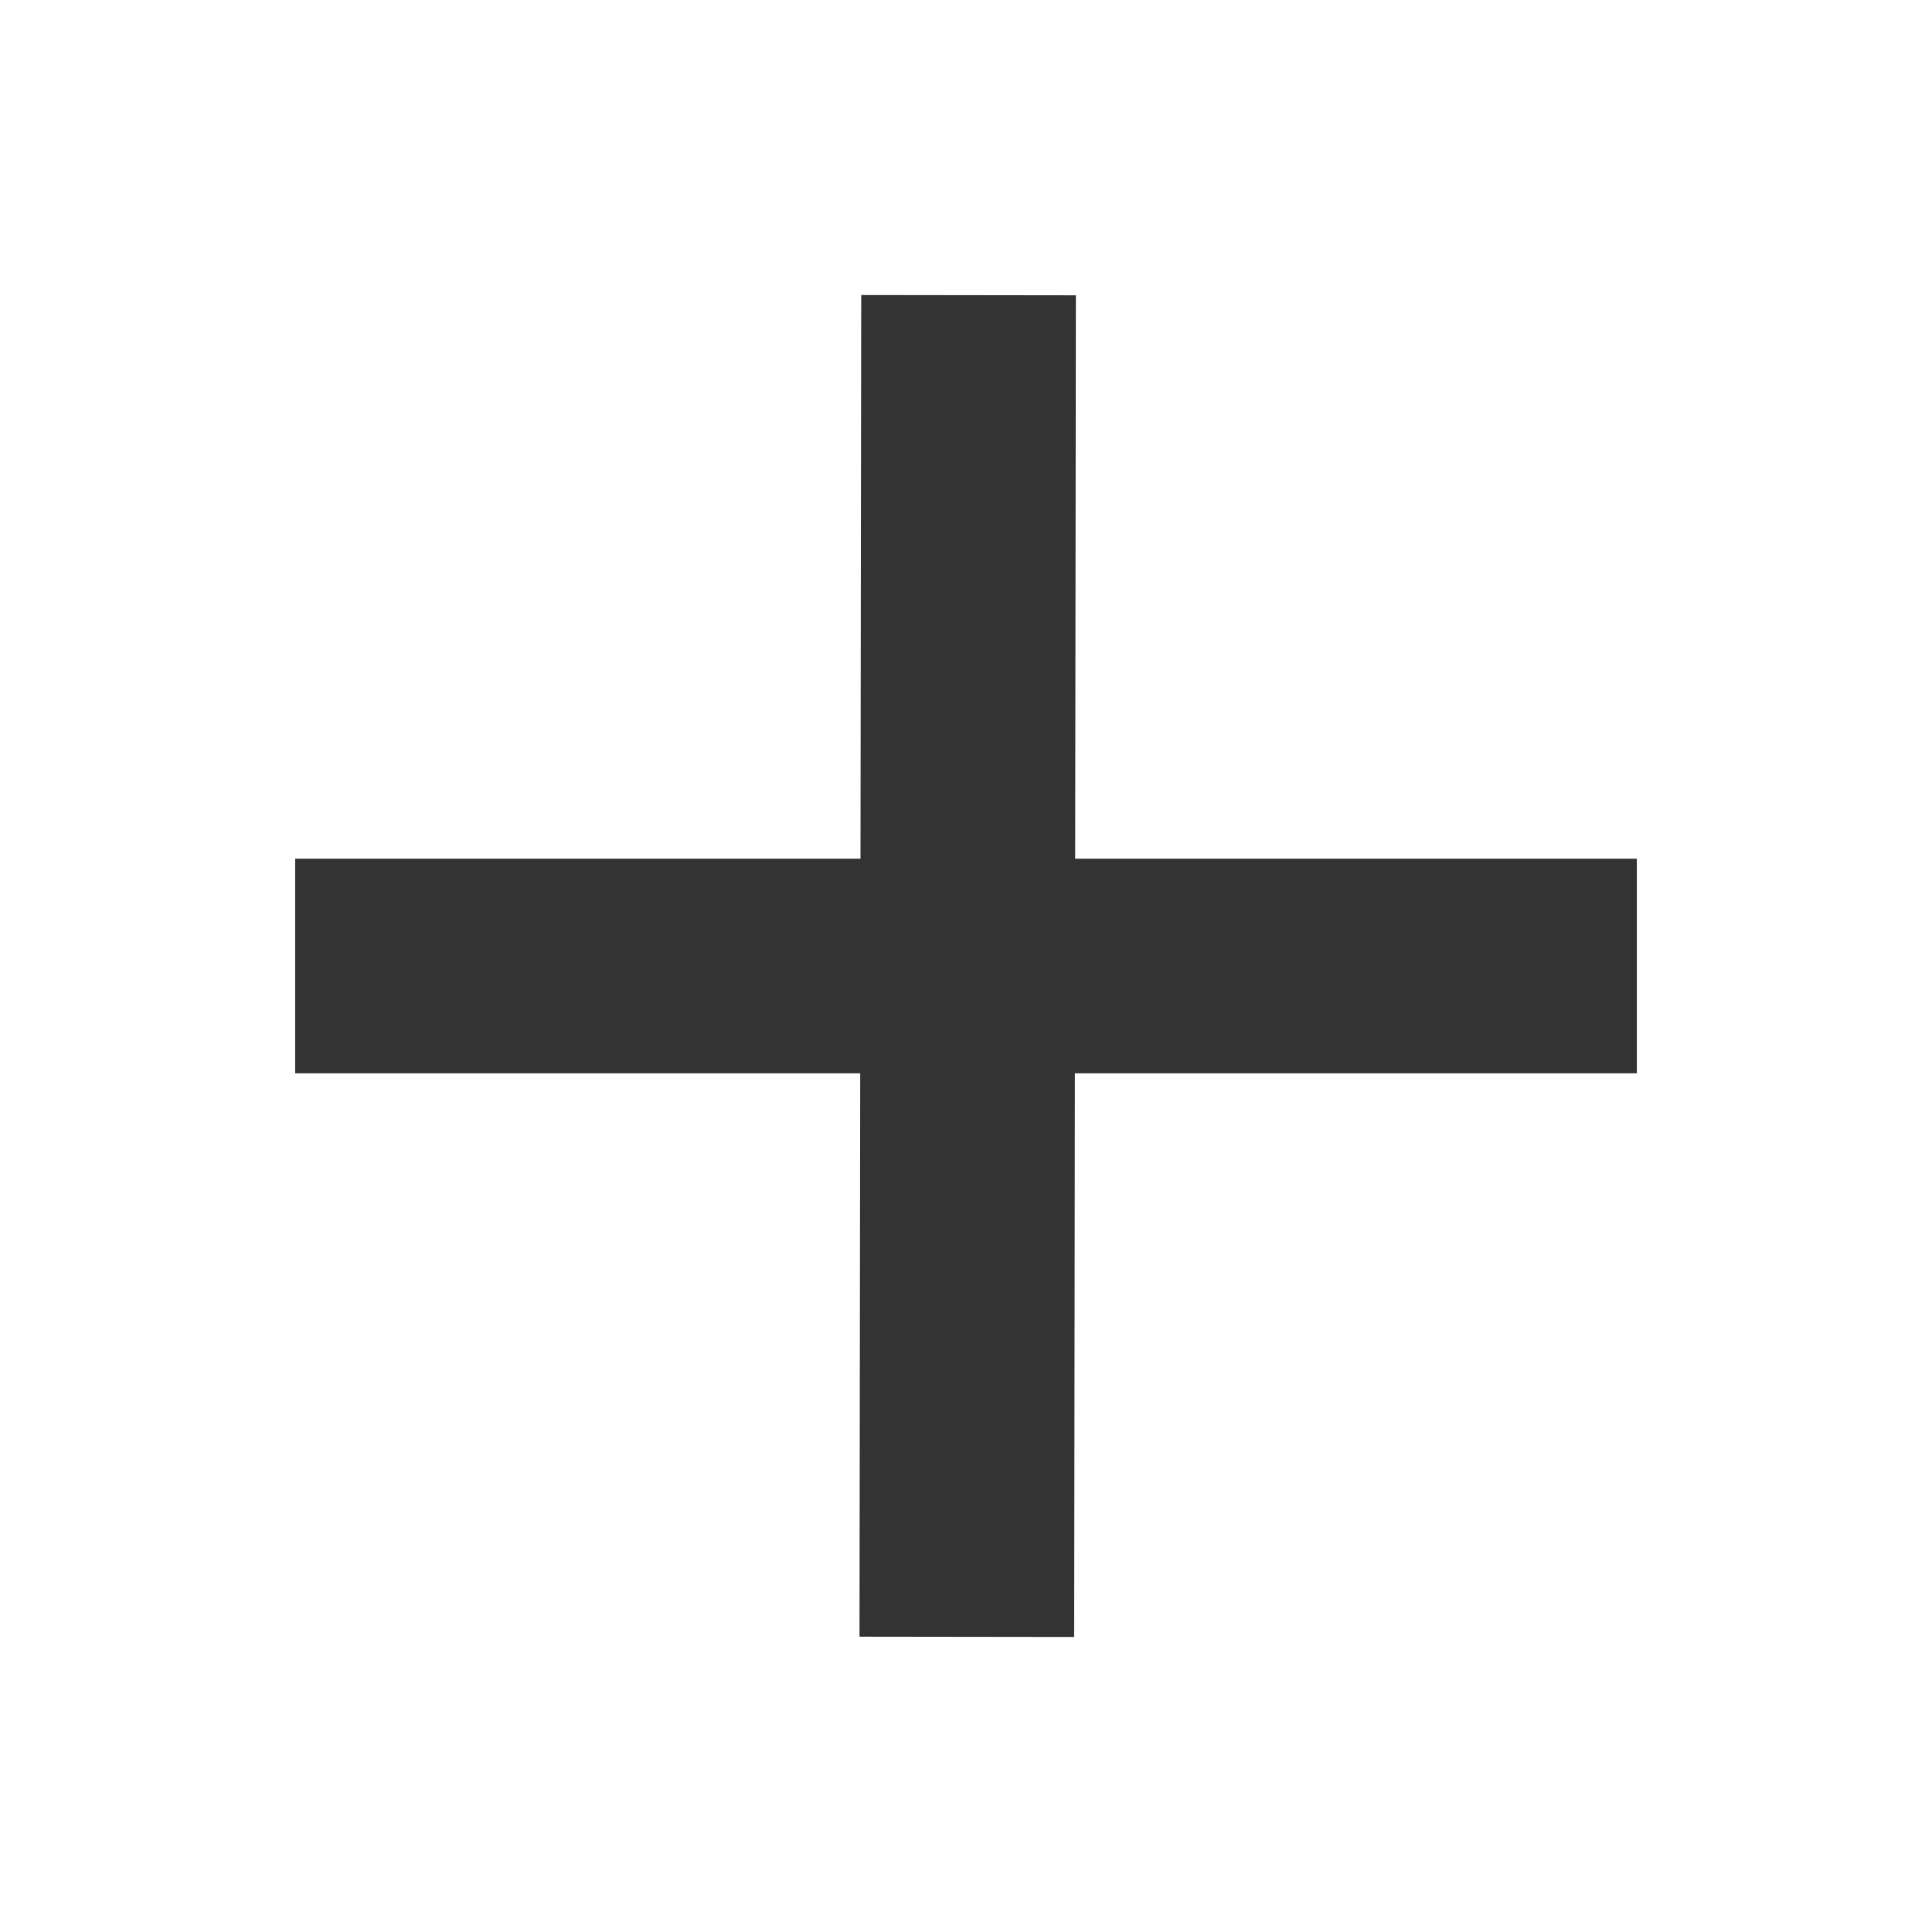 <svg width="36" height="36" viewBox="0 0 36 36" fill="none" xmlns="http://www.w3.org/2000/svg">
<path d="M18.045 7.5L18.018 28.5" stroke="#333333" stroke-width="4" stroke-linecap="square" stroke-linejoin="round"/>
<path d="M7.5 18H28.5" stroke="#333333" stroke-width="4" stroke-linecap="square" stroke-linejoin="round"/>
</svg>
